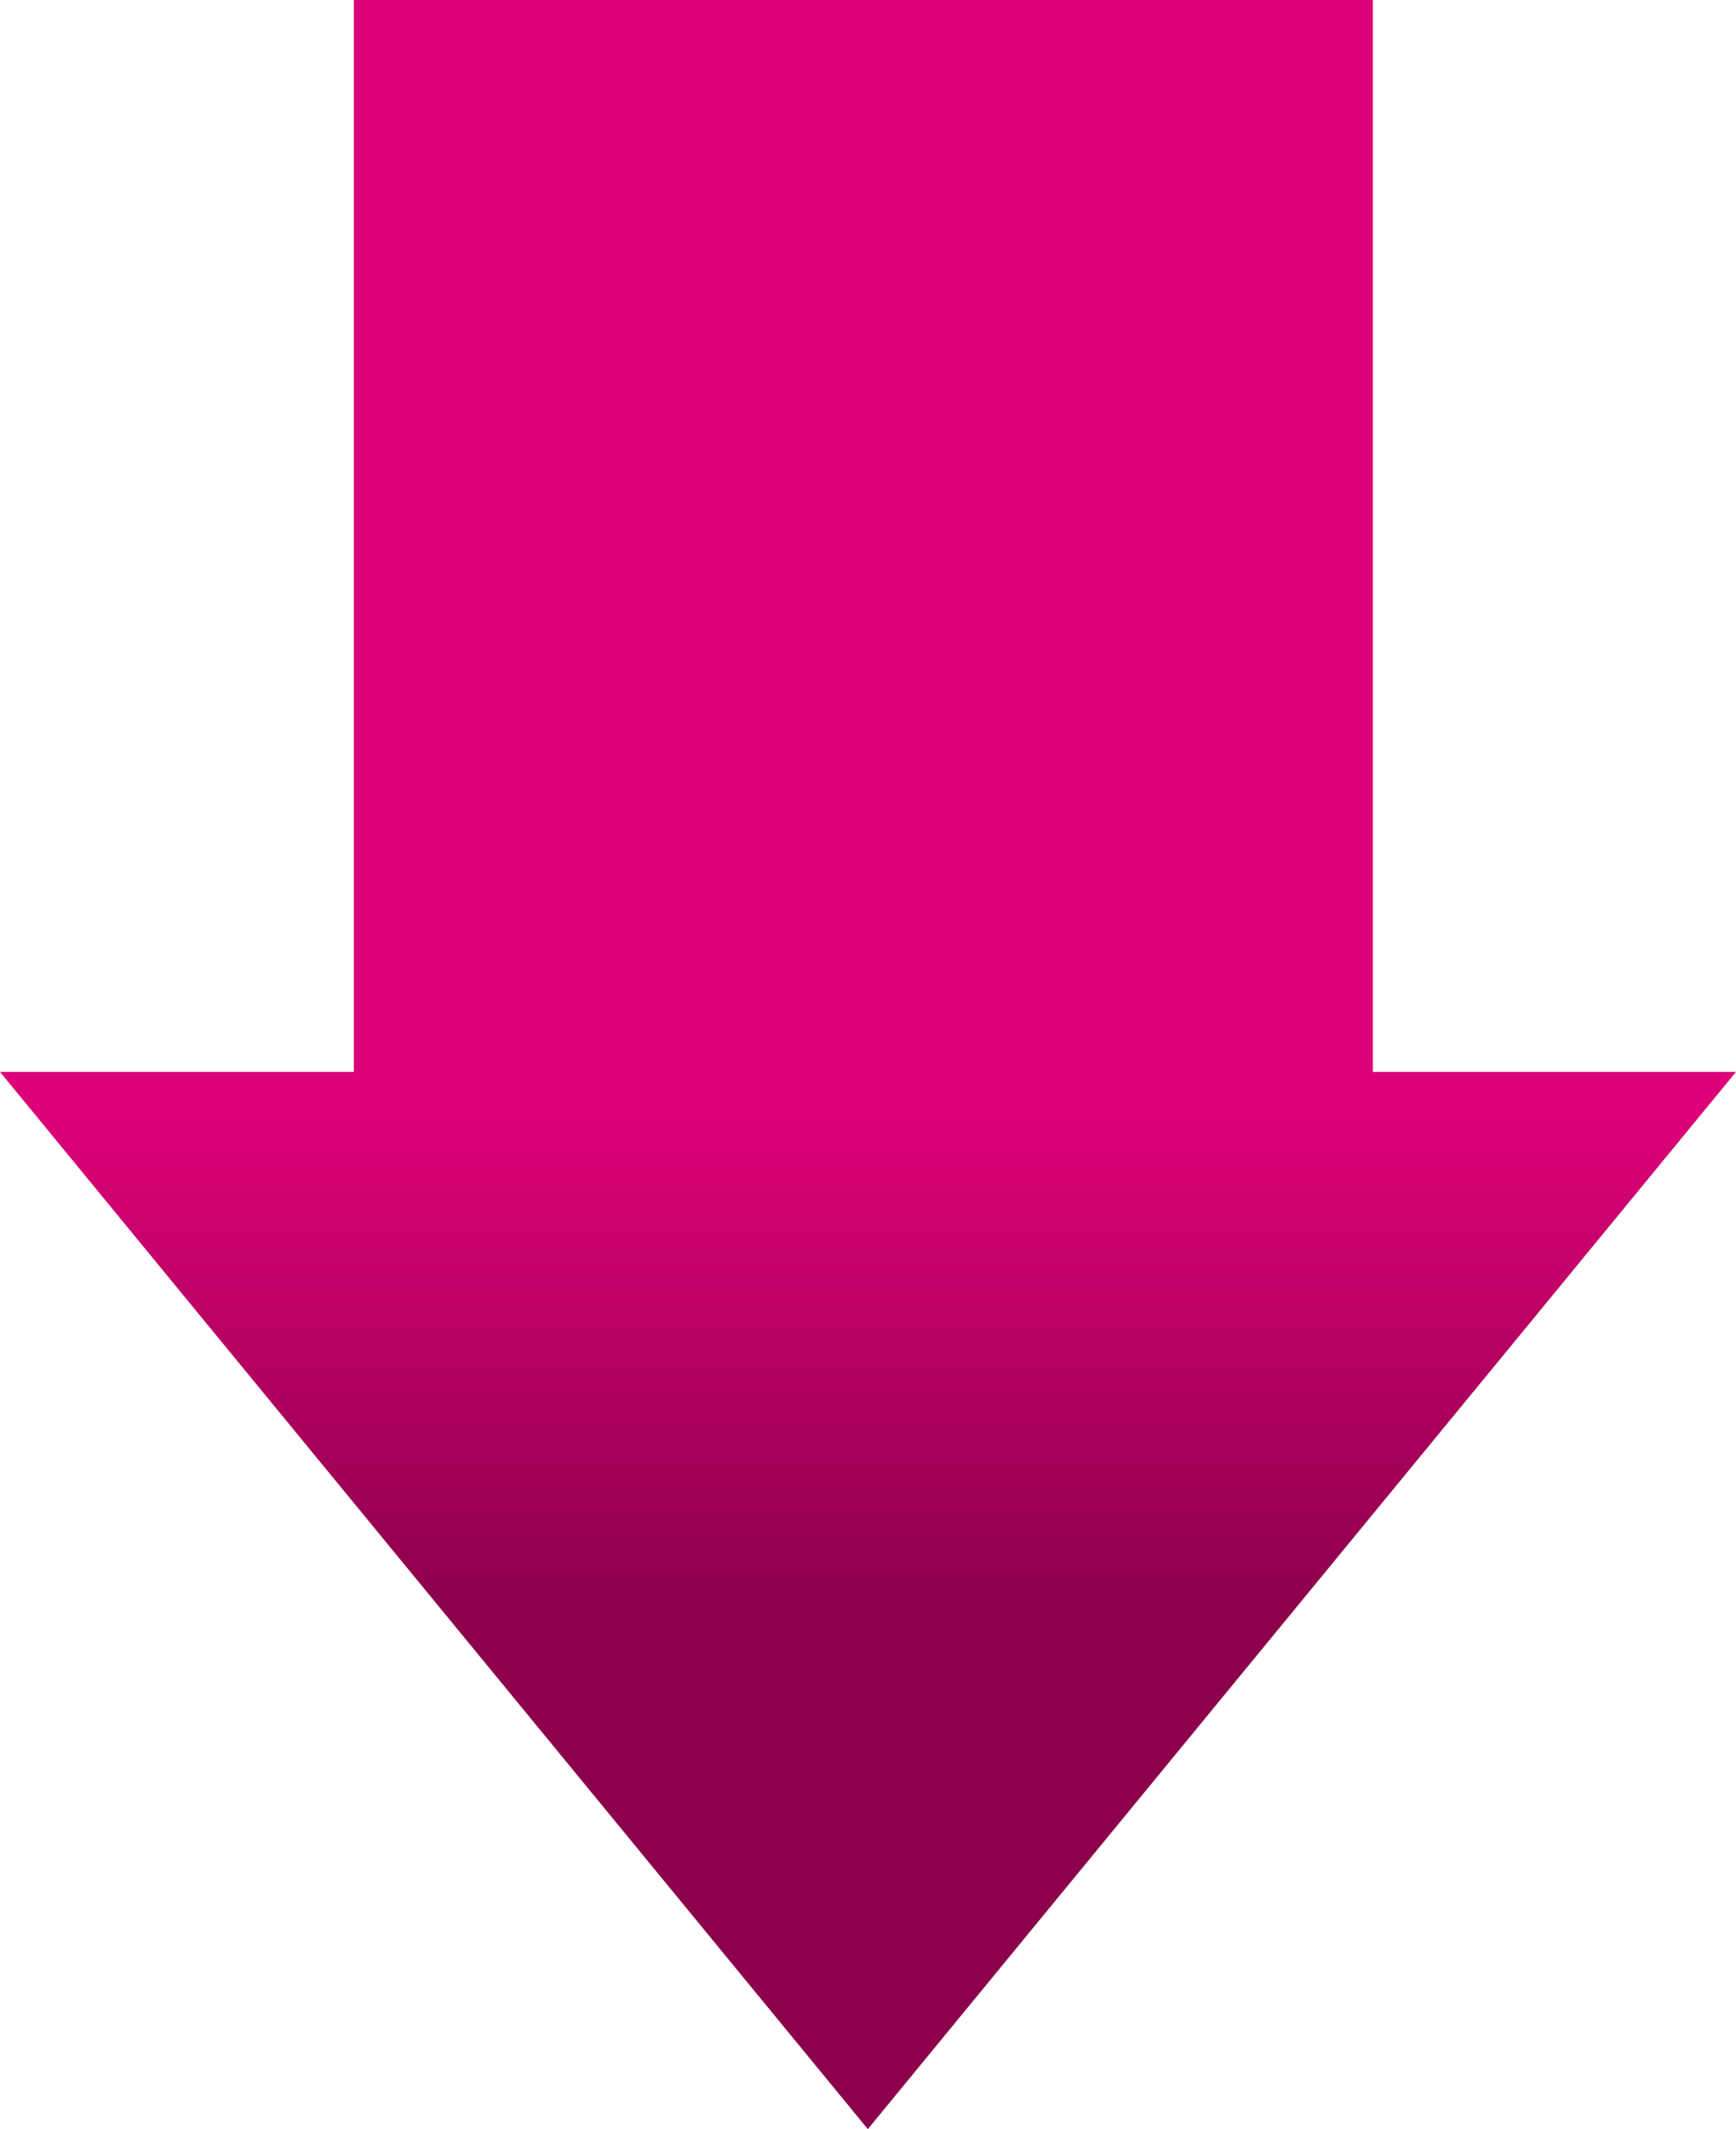 <?xml version="1.0" encoding="utf-8"?>
<!-- Generator: Adobe Illustrator 25.4.1, SVG Export Plug-In . SVG Version: 6.00 Build 0)  -->
<svg version="1.1" id="レイヤー_1" xmlns="http://www.w3.org/2000/svg" xmlns:xlink="http://www.w3.org/1999/xlink" x="0px"
	 y="0px" viewBox="0 0 50.87 62.35" style="enable-background:new 0 0 50.87 62.35;" xml:space="preserve">
<style type="text/css">
	.st0{fill:url(#SVGID_1_);}
	.st1{fill:url(#SVGID_00000081612056489334429830000018421991211151661718_);}
</style>
<g>
	<linearGradient id="SVGID_1_" gradientUnits="userSpaceOnUse" x1="25.301" y1="4.97" x2="25.301" y2="47.059">
		<stop  offset="0.664" style="stop-color:#DC0177"/>
		<stop  offset="0.998" style="stop-color:#8C004C"/>
	</linearGradient>
	<rect x="10.37" class="st0" width="29.86" height="34.7"/>
	
		<linearGradient id="SVGID_00000166657068577445177560000016294432794385677730_" gradientUnits="userSpaceOnUse" x1="25.434" y1="4.97" x2="25.434" y2="47.059">
		<stop  offset="0.664" style="stop-color:#DC0177"/>
		<stop  offset="0.998" style="stop-color:#8C004C"/>
	</linearGradient>
	<polygon style="fill:url(#SVGID_00000166657068577445177560000016294432794385677730_);" points="0,31.39 50.87,31.39 25.43,62.35 
			"/>
</g>
<g>
</g>
<g>
</g>
<g>
</g>
<g>
</g>
<g>
</g>
<g>
</g>
<g>
</g>
<g>
</g>
<g>
</g>
<g>
</g>
<g>
</g>
<g>
</g>
<g>
</g>
<g>
</g>
<g>
</g>
</svg>
